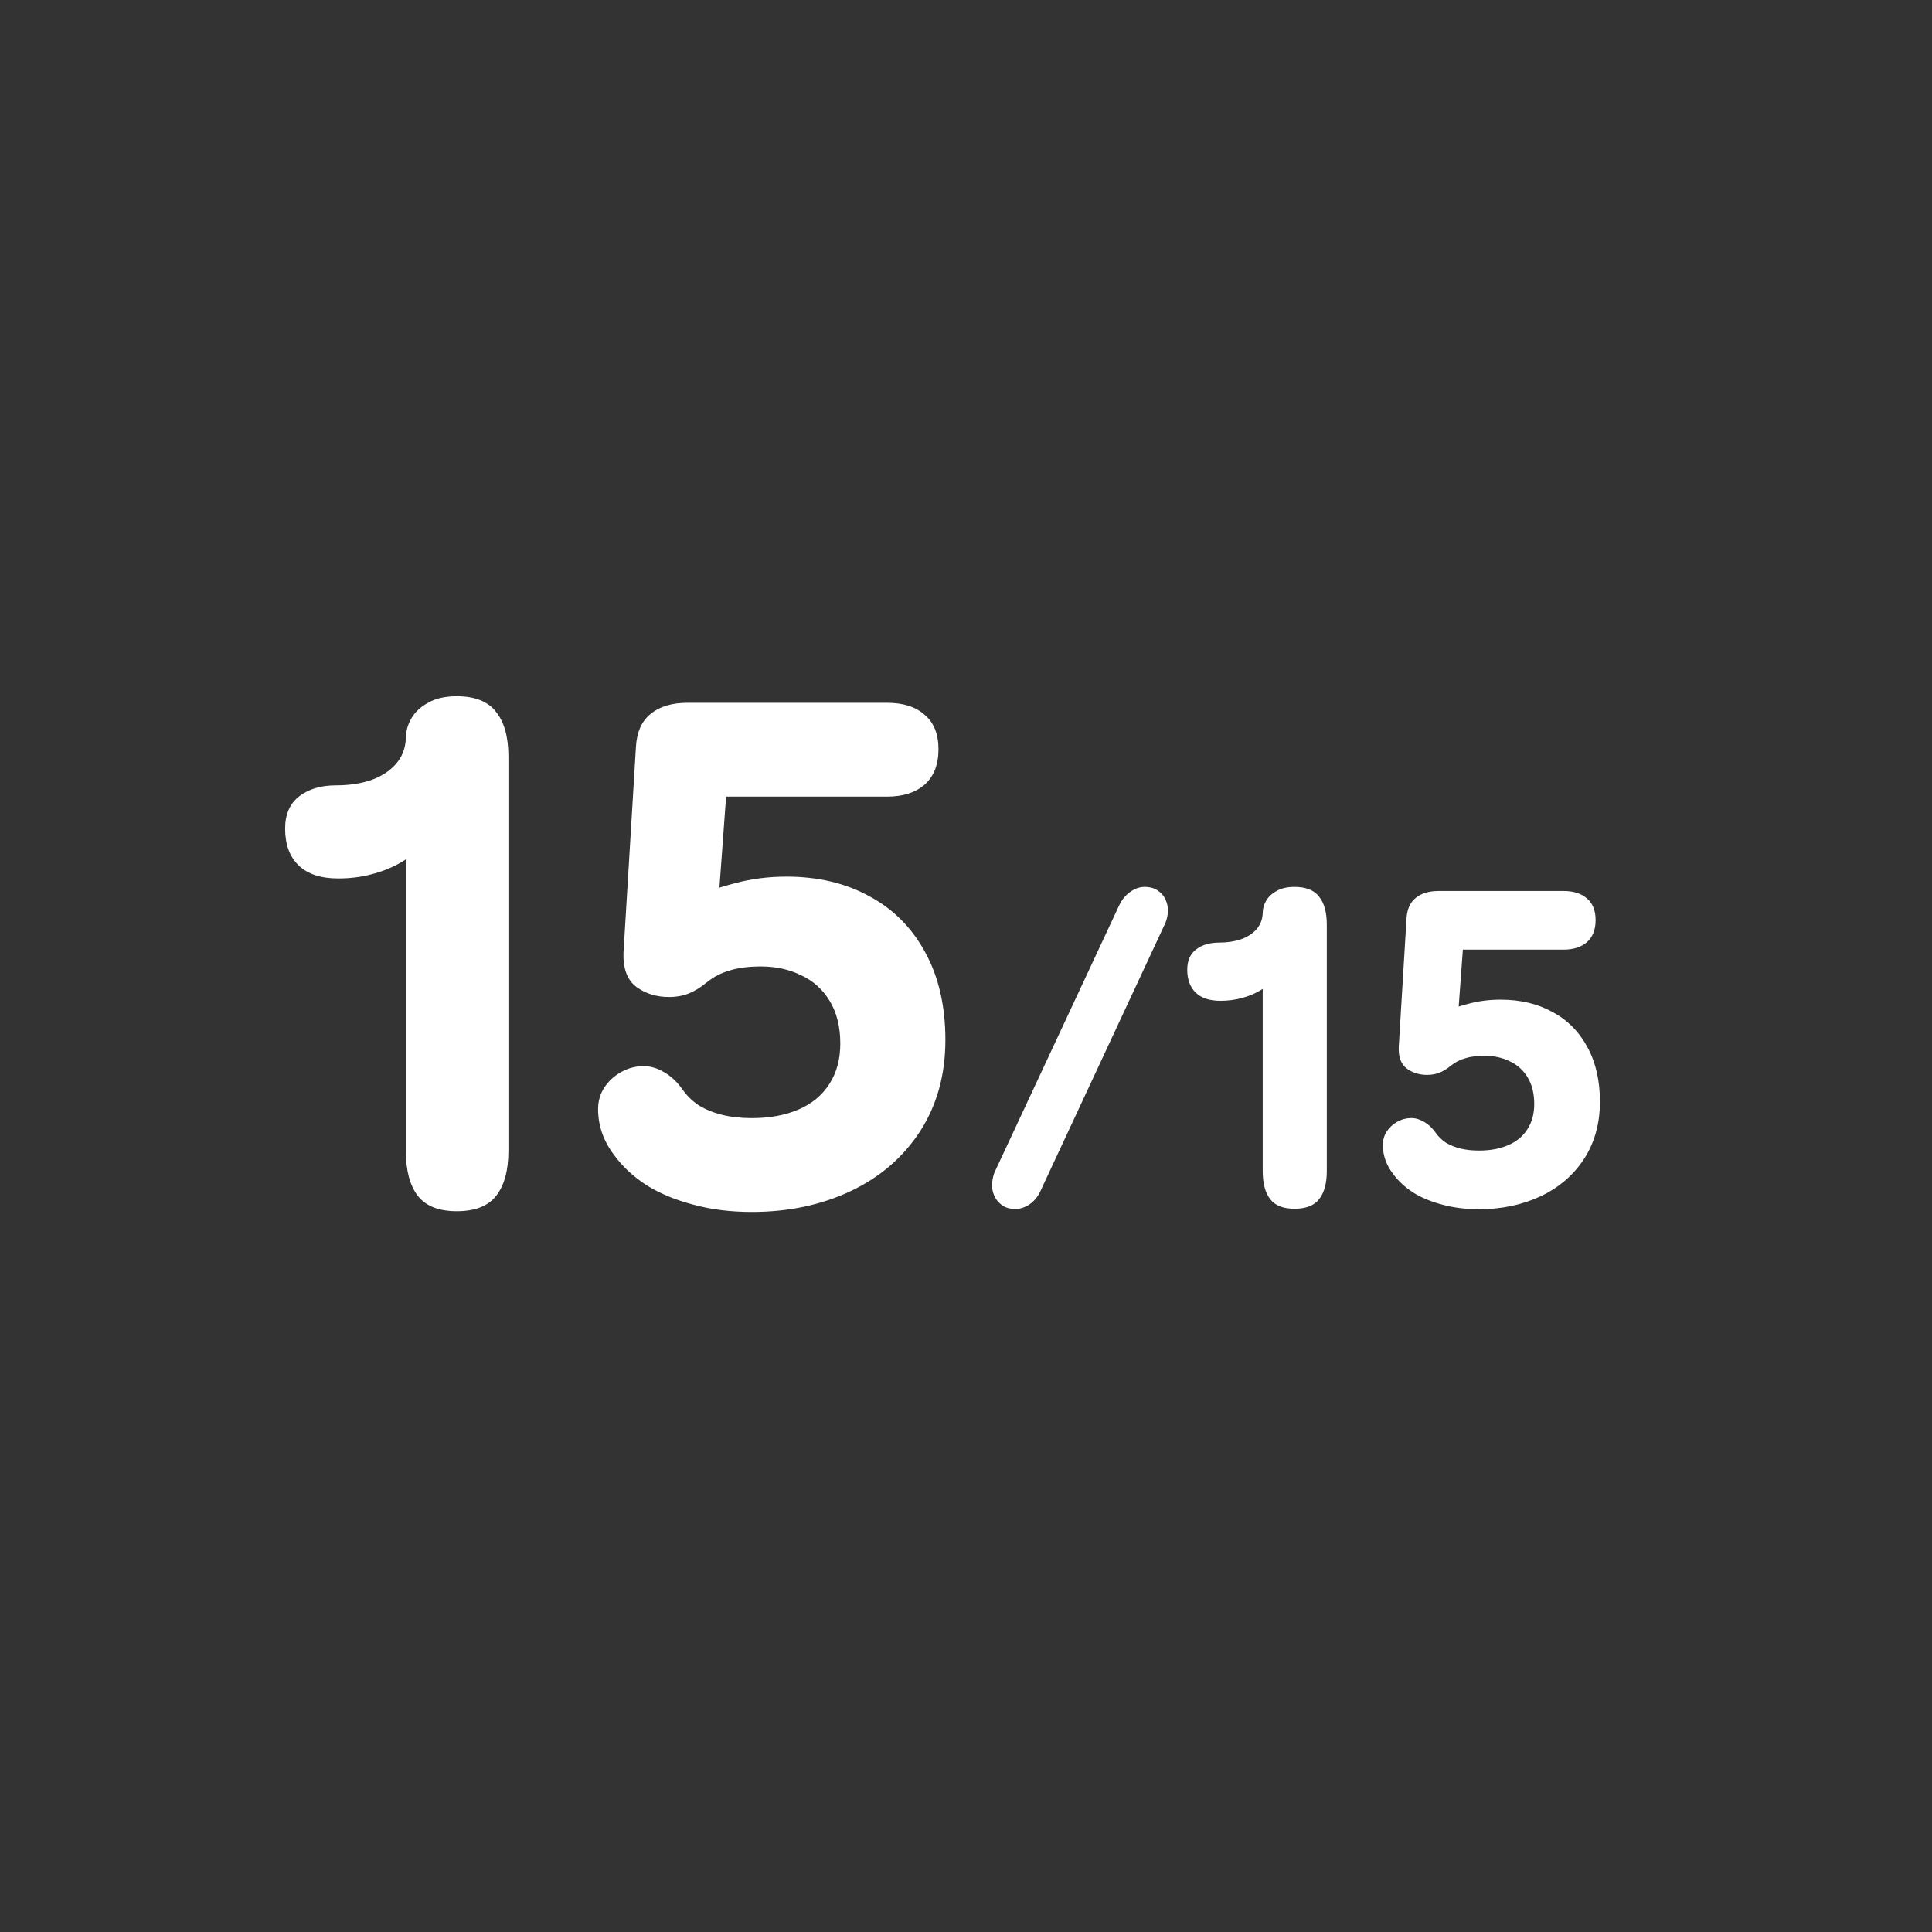 <svg width="85" height="85" viewBox="0 0 85 85" fill="none" xmlns="http://www.w3.org/2000/svg">
<rect x="0" y="0" width="85" height="85" fill="#333333" stroke="none"/>
<path d="M20.096 30.632C20.896 30.632 21.472 30.861 21.824 31.32C22.187 31.768 22.368 32.424 22.368 33.288V50.632C22.368 51.496 22.187 52.157 21.824 52.616C21.472 53.064 20.896 53.288 20.096 53.288C19.307 53.288 18.736 53.064 18.384 52.616C18.032 52.157 17.856 51.496 17.856 50.632V36.344L18.496 37.272C18.24 37.549 17.925 37.789 17.552 37.992C17.189 38.195 16.779 38.355 16.32 38.472C15.872 38.589 15.392 38.648 14.88 38.648C14.112 38.648 13.531 38.456 13.136 38.072C12.741 37.688 12.544 37.149 12.544 36.456C12.544 35.827 12.752 35.352 13.168 35.032C13.584 34.712 14.123 34.552 14.784 34.552C15.349 34.552 15.856 34.477 16.304 34.328C16.763 34.168 17.131 33.933 17.408 33.624C17.685 33.315 17.835 32.936 17.856 32.488C17.856 32.179 17.936 31.885 18.096 31.608C18.256 31.331 18.501 31.101 18.832 30.92C19.163 30.728 19.584 30.632 20.096 30.632ZM33.081 53.32C32.142 53.32 31.283 53.213 30.505 53C29.726 52.797 29.043 52.515 28.457 52.152C27.881 51.779 27.411 51.347 27.049 50.856C26.558 50.227 26.313 49.539 26.313 48.792C26.313 48.451 26.403 48.136 26.585 47.848C26.777 47.56 27.027 47.331 27.337 47.16C27.646 46.989 27.971 46.904 28.313 46.904C28.622 46.904 28.926 46.995 29.225 47.176C29.523 47.347 29.79 47.597 30.025 47.928C30.217 48.205 30.457 48.44 30.745 48.632C31.043 48.813 31.385 48.952 31.769 49.048C32.163 49.144 32.601 49.192 33.081 49.192C33.87 49.192 34.558 49.064 35.145 48.808C35.731 48.552 36.179 48.179 36.489 47.688C36.809 47.197 36.969 46.605 36.969 45.912C36.969 45.176 36.814 44.552 36.505 44.04C36.195 43.528 35.774 43.149 35.241 42.904C34.718 42.648 34.131 42.52 33.481 42.52C32.937 42.52 32.478 42.579 32.105 42.696C31.731 42.803 31.401 42.973 31.113 43.208L31.065 43.24C30.841 43.432 30.59 43.587 30.313 43.704C30.046 43.811 29.753 43.864 29.433 43.864C28.878 43.864 28.398 43.715 27.993 43.416C27.587 43.107 27.401 42.595 27.433 41.88L27.977 32.888C28.009 32.227 28.222 31.736 28.617 31.416C29.011 31.085 29.555 30.92 30.249 30.92H39.033C39.737 30.92 40.286 31.096 40.681 31.448C41.086 31.789 41.289 32.296 41.289 32.968C41.289 33.64 41.086 34.157 40.681 34.52C40.275 34.872 39.726 35.048 39.033 35.048H31.945L31.545 40.504L30.153 39.624C30.899 39.293 31.63 39.037 32.345 38.856C33.059 38.664 33.811 38.568 34.601 38.568C35.987 38.568 37.203 38.856 38.249 39.432C39.305 39.997 40.126 40.824 40.713 41.912C41.299 42.989 41.593 44.269 41.593 45.752C41.593 47.288 41.219 48.632 40.473 49.784C39.726 50.925 38.707 51.8 37.417 52.408C36.126 53.016 34.681 53.32 33.081 53.32ZM44.675 53.19C44.442 53.19 44.248 53.137 44.095 53.03C43.942 52.923 43.828 52.79 43.755 52.63C43.682 52.47 43.645 52.313 43.645 52.16C43.645 51.973 43.682 51.777 43.755 51.57L43.815 51.45L49.245 39.82C49.365 39.573 49.525 39.38 49.725 39.24C49.932 39.093 50.142 39.02 50.355 39.02C50.588 39.02 50.782 39.073 50.935 39.18C51.088 39.28 51.202 39.41 51.275 39.57C51.348 39.73 51.385 39.89 51.385 40.05C51.385 40.237 51.345 40.43 51.265 40.63L51.205 40.75L45.785 52.38C45.672 52.633 45.512 52.833 45.305 52.98C45.098 53.12 44.888 53.19 44.675 53.19ZM56.955 39.02C57.455 39.02 57.815 39.163 58.035 39.45C58.261 39.73 58.374 40.14 58.374 40.68V51.52C58.374 52.06 58.261 52.473 58.035 52.76C57.815 53.04 57.455 53.18 56.955 53.18C56.461 53.18 56.105 53.04 55.885 52.76C55.664 52.473 55.554 52.06 55.554 51.52V42.59L55.955 43.17C55.794 43.343 55.598 43.493 55.364 43.62C55.138 43.747 54.881 43.847 54.594 43.92C54.315 43.993 54.014 44.03 53.694 44.03C53.215 44.03 52.851 43.91 52.605 43.67C52.358 43.43 52.234 43.093 52.234 42.66C52.234 42.267 52.364 41.97 52.624 41.77C52.885 41.57 53.221 41.47 53.635 41.47C53.988 41.47 54.304 41.423 54.584 41.33C54.871 41.23 55.101 41.083 55.275 40.89C55.448 40.697 55.541 40.46 55.554 40.18C55.554 39.987 55.605 39.803 55.705 39.63C55.804 39.457 55.958 39.313 56.164 39.2C56.371 39.08 56.635 39.02 56.955 39.02ZM65.07 53.2C64.483 53.2 63.947 53.133 63.46 53C62.973 52.873 62.547 52.697 62.18 52.47C61.82 52.237 61.527 51.967 61.3 51.66C60.993 51.267 60.84 50.837 60.84 50.37C60.84 50.157 60.897 49.96 61.01 49.78C61.13 49.6 61.287 49.457 61.48 49.35C61.673 49.243 61.877 49.19 62.09 49.19C62.283 49.19 62.473 49.247 62.66 49.36C62.847 49.467 63.013 49.623 63.16 49.83C63.28 50.003 63.43 50.15 63.61 50.27C63.797 50.383 64.01 50.47 64.25 50.53C64.497 50.59 64.77 50.62 65.07 50.62C65.563 50.62 65.993 50.54 66.36 50.38C66.727 50.22 67.007 49.987 67.2 49.68C67.4 49.373 67.5 49.003 67.5 48.57C67.5 48.11 67.403 47.72 67.21 47.4C67.017 47.08 66.753 46.843 66.42 46.69C66.093 46.53 65.727 46.45 65.32 46.45C64.98 46.45 64.693 46.487 64.46 46.56C64.227 46.627 64.02 46.733 63.84 46.88L63.81 46.9C63.67 47.02 63.513 47.117 63.34 47.19C63.173 47.257 62.99 47.29 62.79 47.29C62.443 47.29 62.143 47.197 61.89 47.01C61.637 46.817 61.52 46.497 61.54 46.05L61.88 40.43C61.9 40.017 62.033 39.71 62.28 39.51C62.527 39.303 62.867 39.2 63.3 39.2H68.79C69.23 39.2 69.573 39.31 69.82 39.53C70.073 39.743 70.2 40.06 70.2 40.48C70.2 40.9 70.073 41.223 69.82 41.45C69.567 41.67 69.223 41.78 68.79 41.78H64.36L64.11 45.19L63.24 44.64C63.707 44.433 64.163 44.273 64.61 44.16C65.057 44.04 65.527 43.98 66.02 43.98C66.887 43.98 67.647 44.16 68.3 44.52C68.96 44.873 69.473 45.39 69.84 46.07C70.207 46.743 70.39 47.543 70.39 48.47C70.39 49.43 70.157 50.27 69.69 50.99C69.223 51.703 68.587 52.25 67.78 52.63C66.973 53.01 66.07 53.2 65.07 53.2Z" fill="white"/>
</svg>
